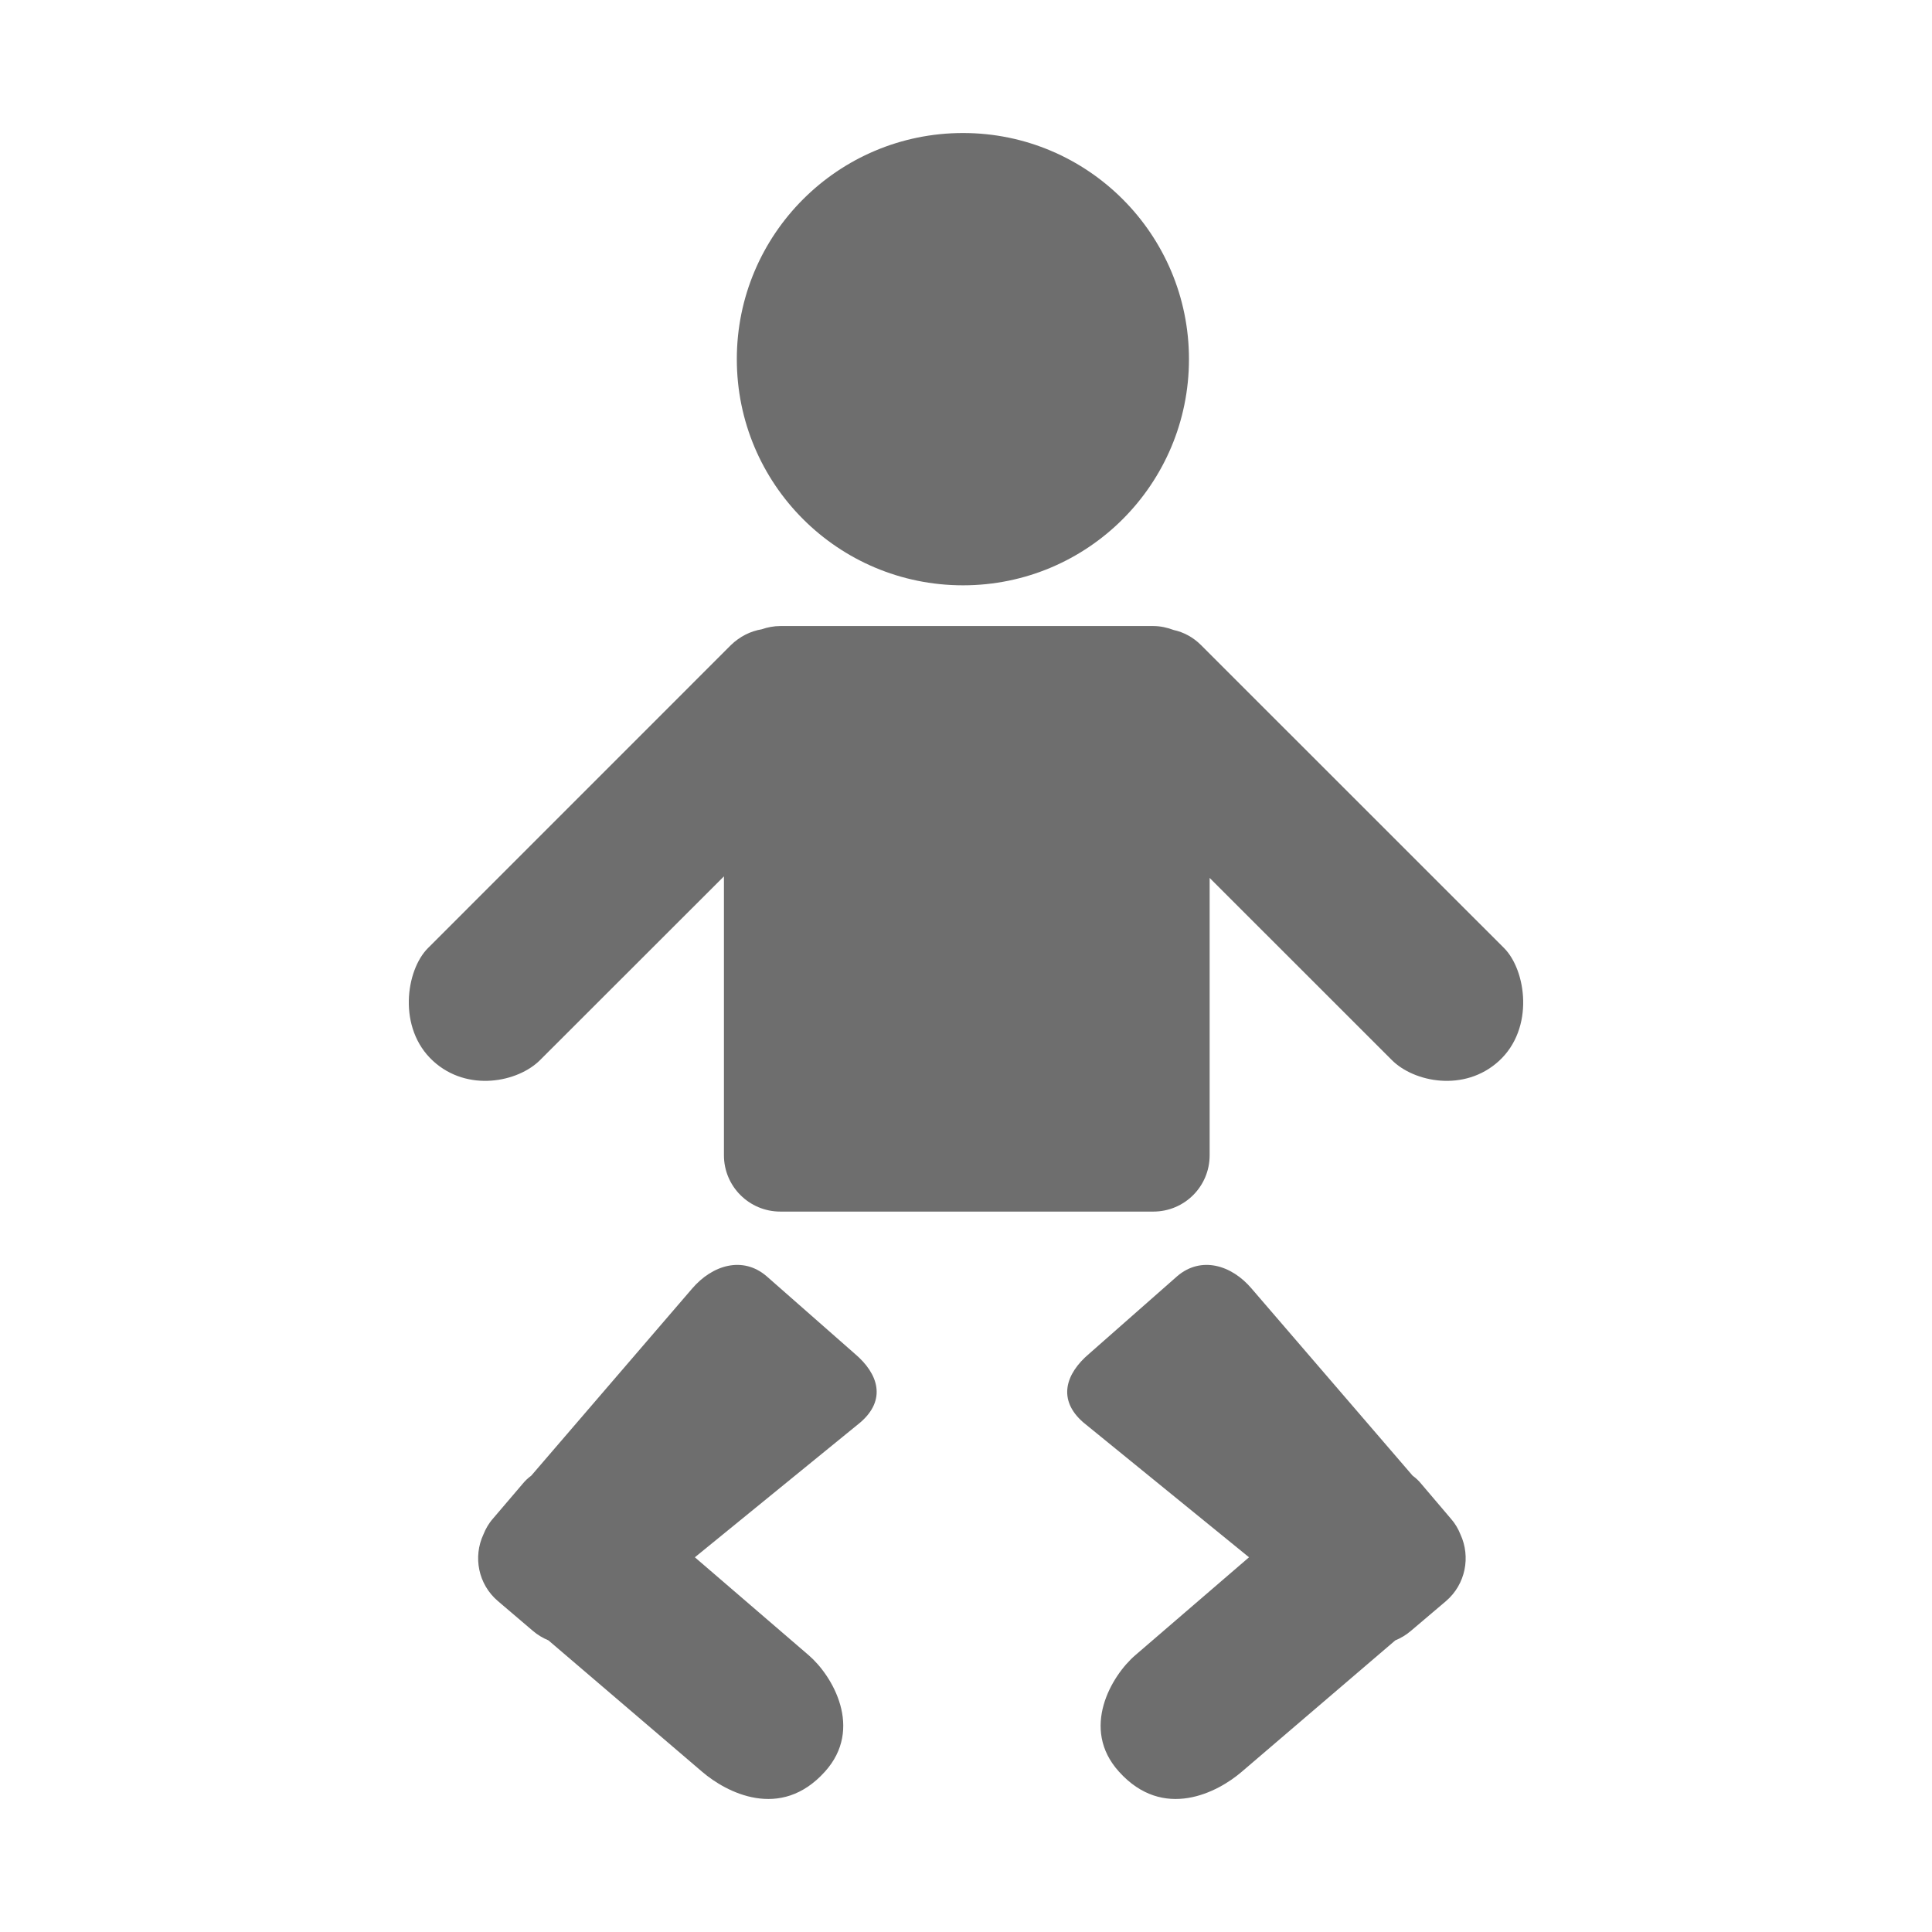 <?xml version="1.0" encoding="UTF-8"?> <svg xmlns="http://www.w3.org/2000/svg" xmlns:xlink="http://www.w3.org/1999/xlink" version="1.1" id="Ebene_1" x="0px" y="0px" width="595.28px" height="595.28px" viewBox="0 0 595.28 595.28" xml:space="preserve"> <g> <path fill="#6E6E6E" d="M296.721,180.345c38.452,0,69.618-31.166,69.618-69.68c0-38.44-31.166-69.68-69.618-69.68 c-38.508,0-69.695,31.239-69.695,69.68C227.026,149.179,258.213,180.345,296.721,180.345z"></path> <path fill="#6E6E6E" d="M463.427,292.112L370.05,198.76c-2.414-2.42-5.342-3.978-8.426-4.649c-1.922-0.721-4.045-1.219-6.279-1.219 h-114.91c-2.01,0-3.967,0.386-5.743,1.002c-3.443,0.574-6.739,2.206-9.488,4.866l-93.331,93.352 c-6.816,6.778-9.477,24.708,1.609,34.833c10.593,9.665,26.126,6.481,32.908-0.303l56.668-56.626v85.95 c0,9.576,7.778,17.342,17.376,17.342h114.91c9.631,0,17.365-7.766,17.365-17.342v-85.464l56.162,56.141 c6.783,6.784,22.307,9.968,32.934,0.303C472.901,316.82,470.196,298.891,463.427,292.112z"></path> <path fill="#6E6E6E" d="M236.188,393.211c-7.319-6.27-16.683-3.487-22.941,3.832l-49.571,57.649 c-0.95,0.684-1.866,1.532-2.636,2.492l-9.164,10.739c-1.274,1.442-2.235,3.118-2.928,4.862c-3.218,6.883-1.631,15.354,4.47,20.537 l10.717,9.131c1.497,1.297,3.151,2.257,4.85,2.973l47.425,40.542c7.33,6.268,24.069,15.129,37.747-0.079 c12.014-13.275,2.281-29.669-4.994-35.893l-35.066-30.172l50.955-41.525c8.136-6.973,5.644-14.996-1.663-21.177L236.188,393.211z"></path> <path fill="#6E6E6E" d="M447.032,467.924l-9.129-10.739c-0.771-0.96-1.699-1.809-2.639-2.492l-49.615-57.649 c-6.189-7.319-15.6-10.102-22.93-3.832l-27.154,23.912c-7.297,6.181-9.813,14.204-1.744,21.177l51.023,41.525l-35.043,30.172 c-7.264,6.224-17.053,22.617-5.018,35.893c13.689,15.208,30.43,6.347,37.748,0.079l47.381-40.542 c1.742-0.716,3.352-1.676,4.861-2.973l10.762-9.131c6.055-5.184,7.643-13.654,4.457-20.537 C449.3,471.042,448.317,469.366,447.032,467.924z"></path> </g> </svg> 